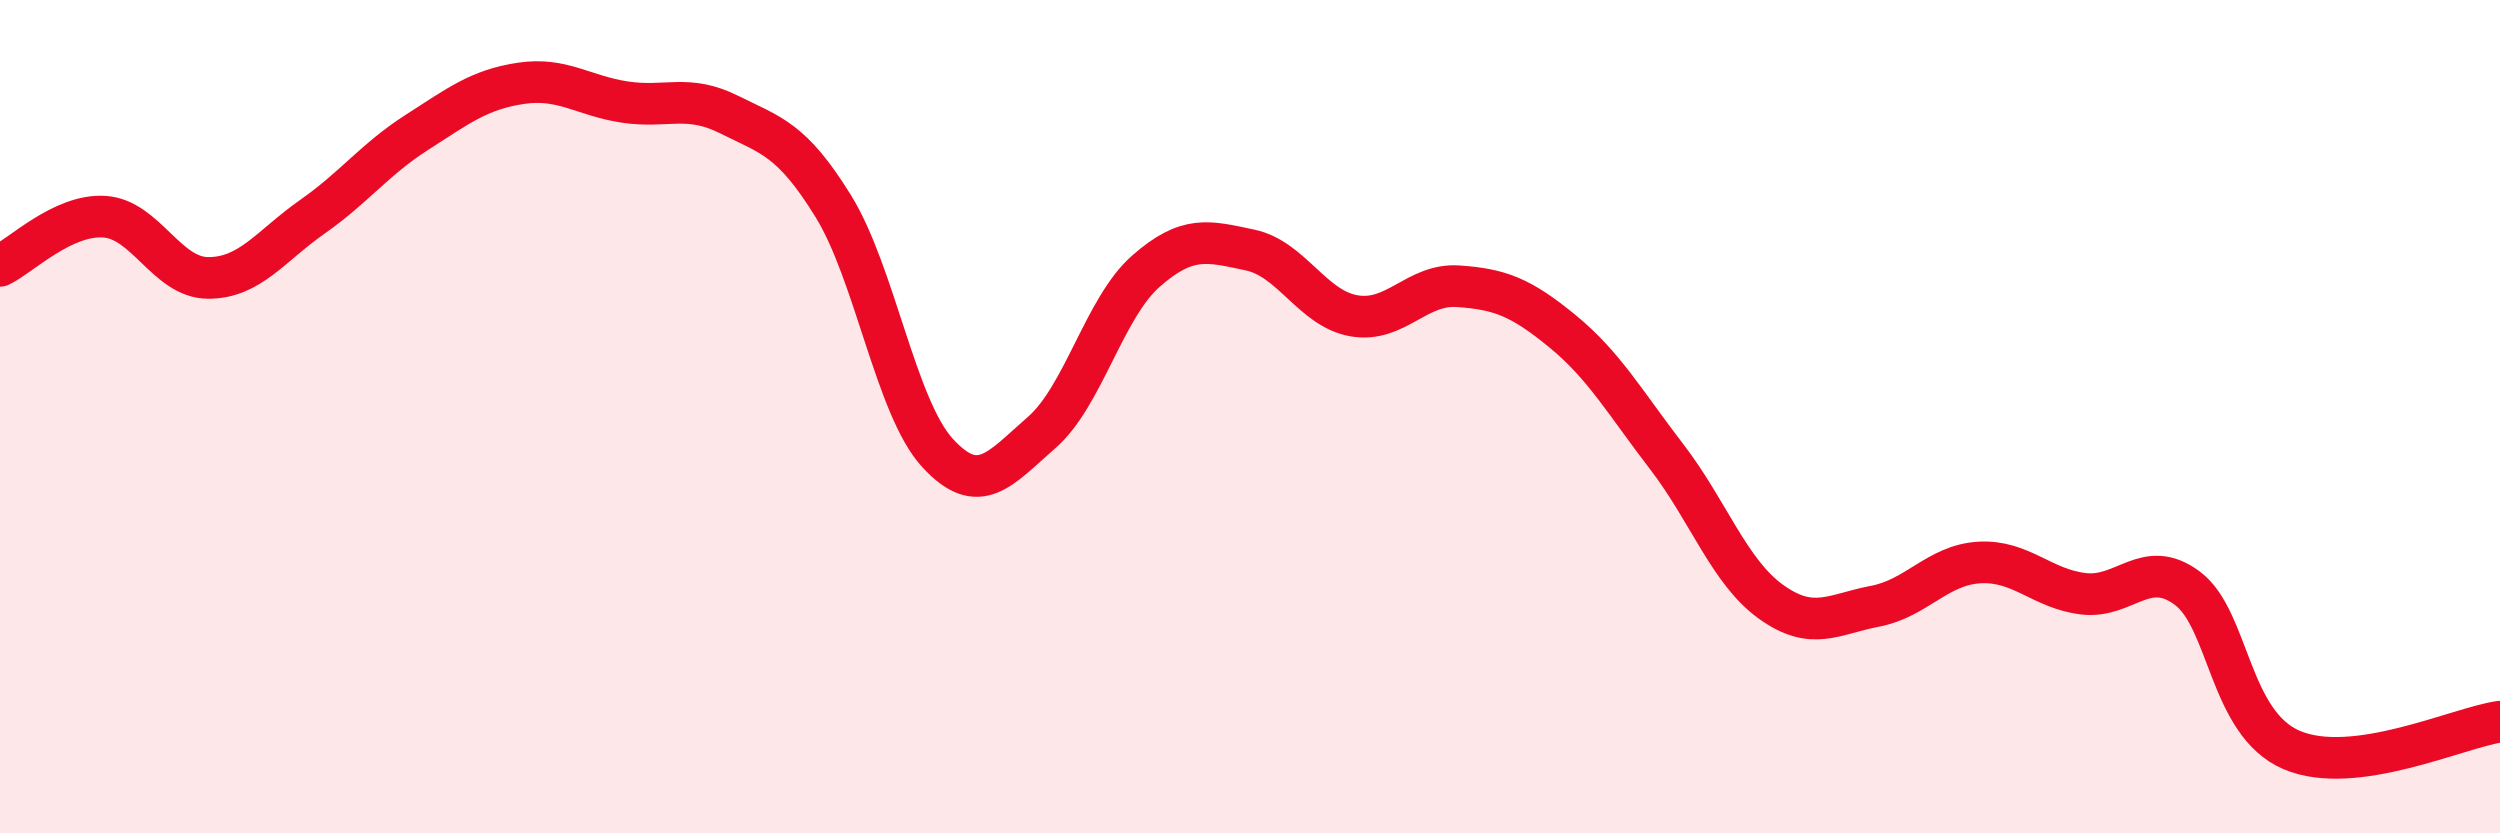 
    <svg width="60" height="20" viewBox="0 0 60 20" xmlns="http://www.w3.org/2000/svg">
      <path
        d="M 0,6.38 C 0.5,6.14 1.5,5.14 2.5,5.2 C 3.5,5.26 4,6.67 5,6.67 C 6,6.67 6.5,5.9 7.5,5.2 C 8.5,4.5 9,3.82 10,3.18 C 11,2.54 11.5,2.15 12.5,2 C 13.5,1.85 14,2.3 15,2.45 C 16,2.6 16.5,2.25 17.5,2.75 C 18.5,3.25 19,3.33 20,4.95 C 21,6.57 21.5,9.78 22.5,10.87 C 23.5,11.96 24,11.25 25,10.38 C 26,9.51 26.5,7.39 27.5,6.51 C 28.5,5.63 29,5.79 30,6 C 31,6.21 31.5,7.41 32.5,7.58 C 33.5,7.75 34,6.8 35,6.87 C 36,6.94 36.5,7.13 37.5,7.95 C 38.5,8.77 39,9.66 40,10.96 C 41,12.26 41.5,13.72 42.5,14.44 C 43.5,15.16 44,14.74 45,14.55 C 46,14.36 46.5,13.56 47.5,13.5 C 48.5,13.44 49,14.13 50,14.25 C 51,14.37 51.5,13.37 52.5,14.12 C 53.5,14.87 53.5,17.36 55,18 C 56.5,18.64 59,17.46 60,17.32L60 20L0 20Z"
        fill="#EB0A25"
        opacity="0.1"
        stroke-linecap="round"
        stroke-linejoin="round"
      />
      <path
        d="M 0,6.38 C 0.5,6.14 1.5,5.14 2.5,5.2 C 3.5,5.26 4,6.67 5,6.67 C 6,6.67 6.5,5.9 7.5,5.2 C 8.5,4.5 9,3.82 10,3.18 C 11,2.54 11.5,2.15 12.5,2 C 13.5,1.85 14,2.3 15,2.45 C 16,2.6 16.5,2.25 17.5,2.75 C 18.5,3.25 19,3.33 20,4.95 C 21,6.57 21.5,9.78 22.5,10.87 C 23.5,11.96 24,11.25 25,10.38 C 26,9.51 26.5,7.39 27.5,6.51 C 28.5,5.63 29,5.79 30,6 C 31,6.21 31.5,7.41 32.5,7.58 C 33.5,7.75 34,6.8 35,6.87 C 36,6.94 36.5,7.13 37.5,7.95 C 38.5,8.77 39,9.66 40,10.96 C 41,12.26 41.5,13.72 42.5,14.44 C 43.5,15.16 44,14.74 45,14.55 C 46,14.36 46.5,13.56 47.5,13.5 C 48.5,13.44 49,14.13 50,14.25 C 51,14.37 51.5,13.37 52.5,14.12 C 53.5,14.87 53.5,17.36 55,18 C 56.5,18.64 59,17.46 60,17.32"
        stroke="#EB0A25"
        stroke-width="1"
        fill="none"
        stroke-linecap="round"
        stroke-linejoin="round"
      />
    </svg>
  